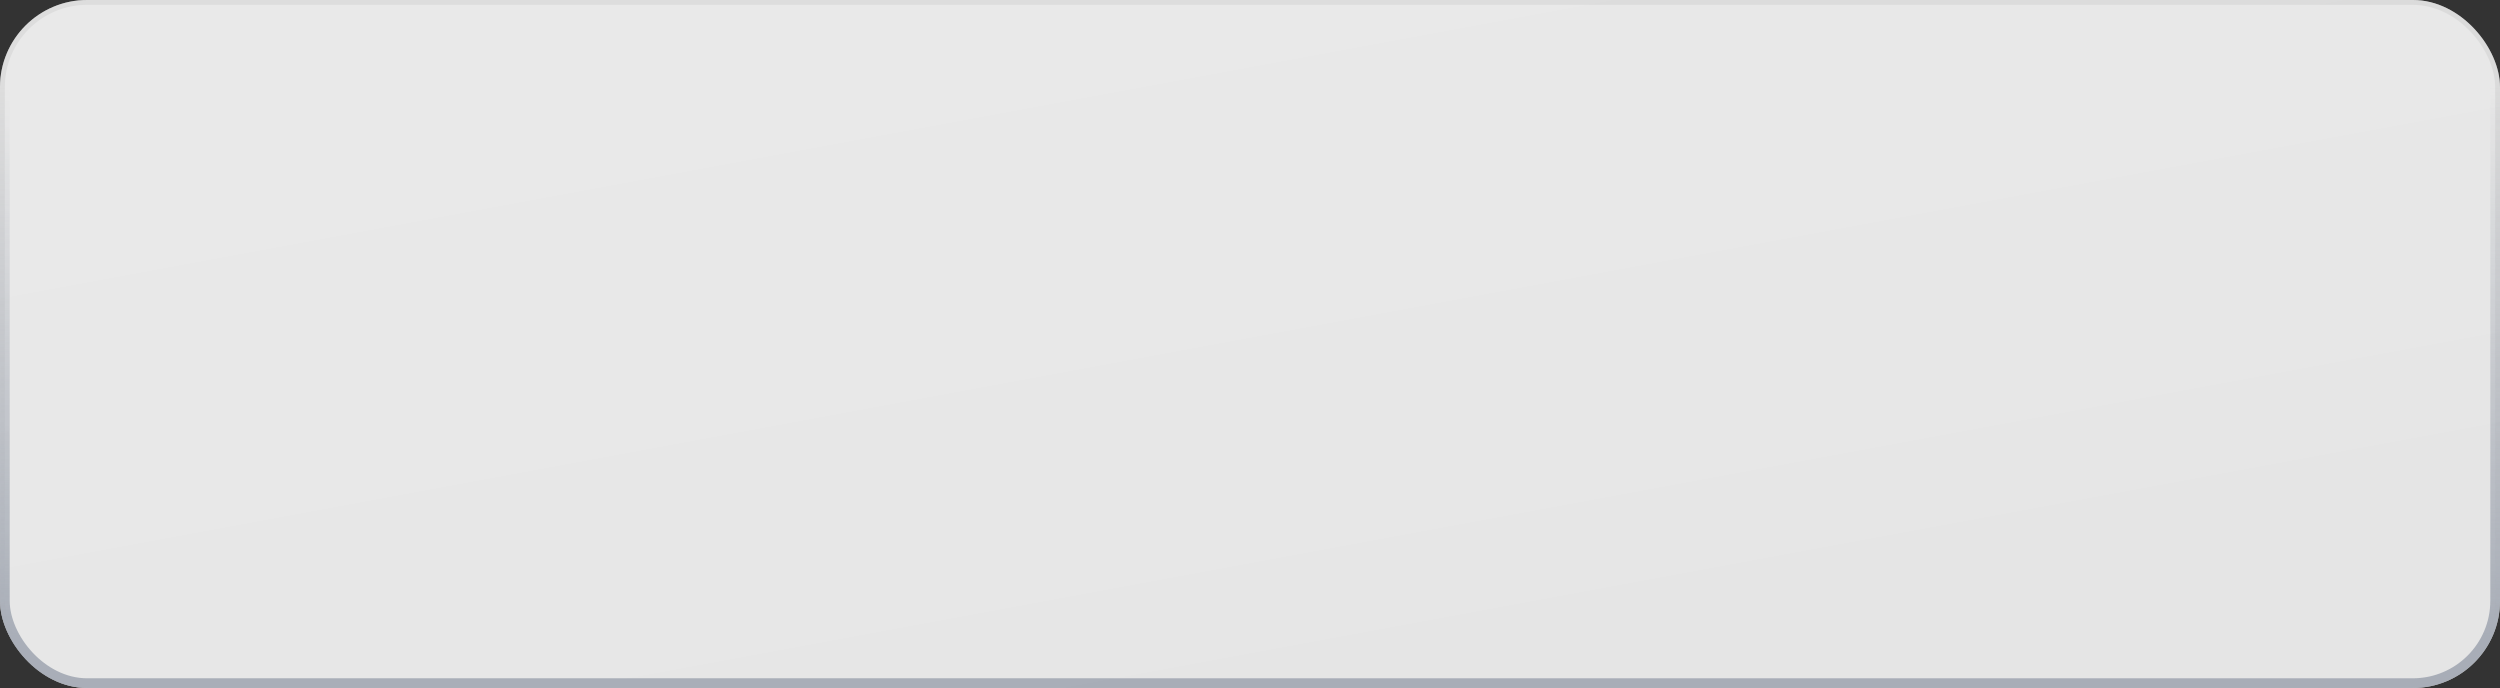 <?xml version="1.0" encoding="UTF-8"?> <svg xmlns="http://www.w3.org/2000/svg" width="258" height="71" viewBox="0 0 258 71" fill="none"><rect x="0" y="0" width="258" height="71" fill="#333333" stroke="none"/><g data-figma-bg-blur-radius="7.11111"><rect width="258" height="71" rx="9" fill="url(#paint0_linear_10458_3161)" fill-opacity="0.1"></rect><rect width="258" height="71" rx="9" fill="white" fill-opacity="0.55"></rect></g><g style="mix-blend-mode:overlay"><rect width="258" height="71" rx="9" fill="url(#paint1_linear_10458_3161)" fill-opacity="0.1"></rect><rect width="258" height="71" rx="9" fill="white" fill-opacity="0.55"></rect></g><g opacity="0.6"><rect x="0.5" y="0.5" width="257" height="70" rx="8.5" fill="url(#paint2_linear_10458_3161)" fill-opacity="0.1"></rect><rect x="0.5" y="0.5" width="257" height="70" rx="8.5" fill="white" fill-opacity="0.55"></rect><rect x="0.5" y="0.5" width="257" height="70" rx="8.5" stroke="url(#paint3_linear_10458_3161)"></rect></g><defs><clipPath id="bgblur_0_10458_3161_clip_path"><rect transform="translate(7.111 7.111)" width="258" height="71" rx="9"></rect></clipPath><linearGradient id="paint0_linear_10458_3161" x1="55.542" y1="6.574" x2="70.402" y2="86.879" gradientUnits="userSpaceOnUse"><stop stop-color="white"></stop><stop offset="1" stop-color="white" stop-opacity="0.3"></stop></linearGradient><linearGradient id="paint1_linear_10458_3161" x1="55.542" y1="6.574" x2="70.402" y2="86.879" gradientUnits="userSpaceOnUse"><stop stop-color="white"></stop><stop offset="1" stop-color="white" stop-opacity="0.3"></stop></linearGradient><linearGradient id="paint2_linear_10458_3161" x1="55.542" y1="6.574" x2="70.402" y2="86.879" gradientUnits="userSpaceOnUse"><stop stop-color="white"></stop><stop offset="1" stop-color="white" stop-opacity="0.3"></stop></linearGradient><linearGradient id="paint3_linear_10458_3161" x1="132.948" y1="8.982" x2="132.948" y2="71" gradientUnits="userSpaceOnUse"><stop stop-color="#8891A1" stop-opacity="0"></stop><stop offset="0.914" stop-color="#8891A1"></stop></linearGradient></defs></svg> 